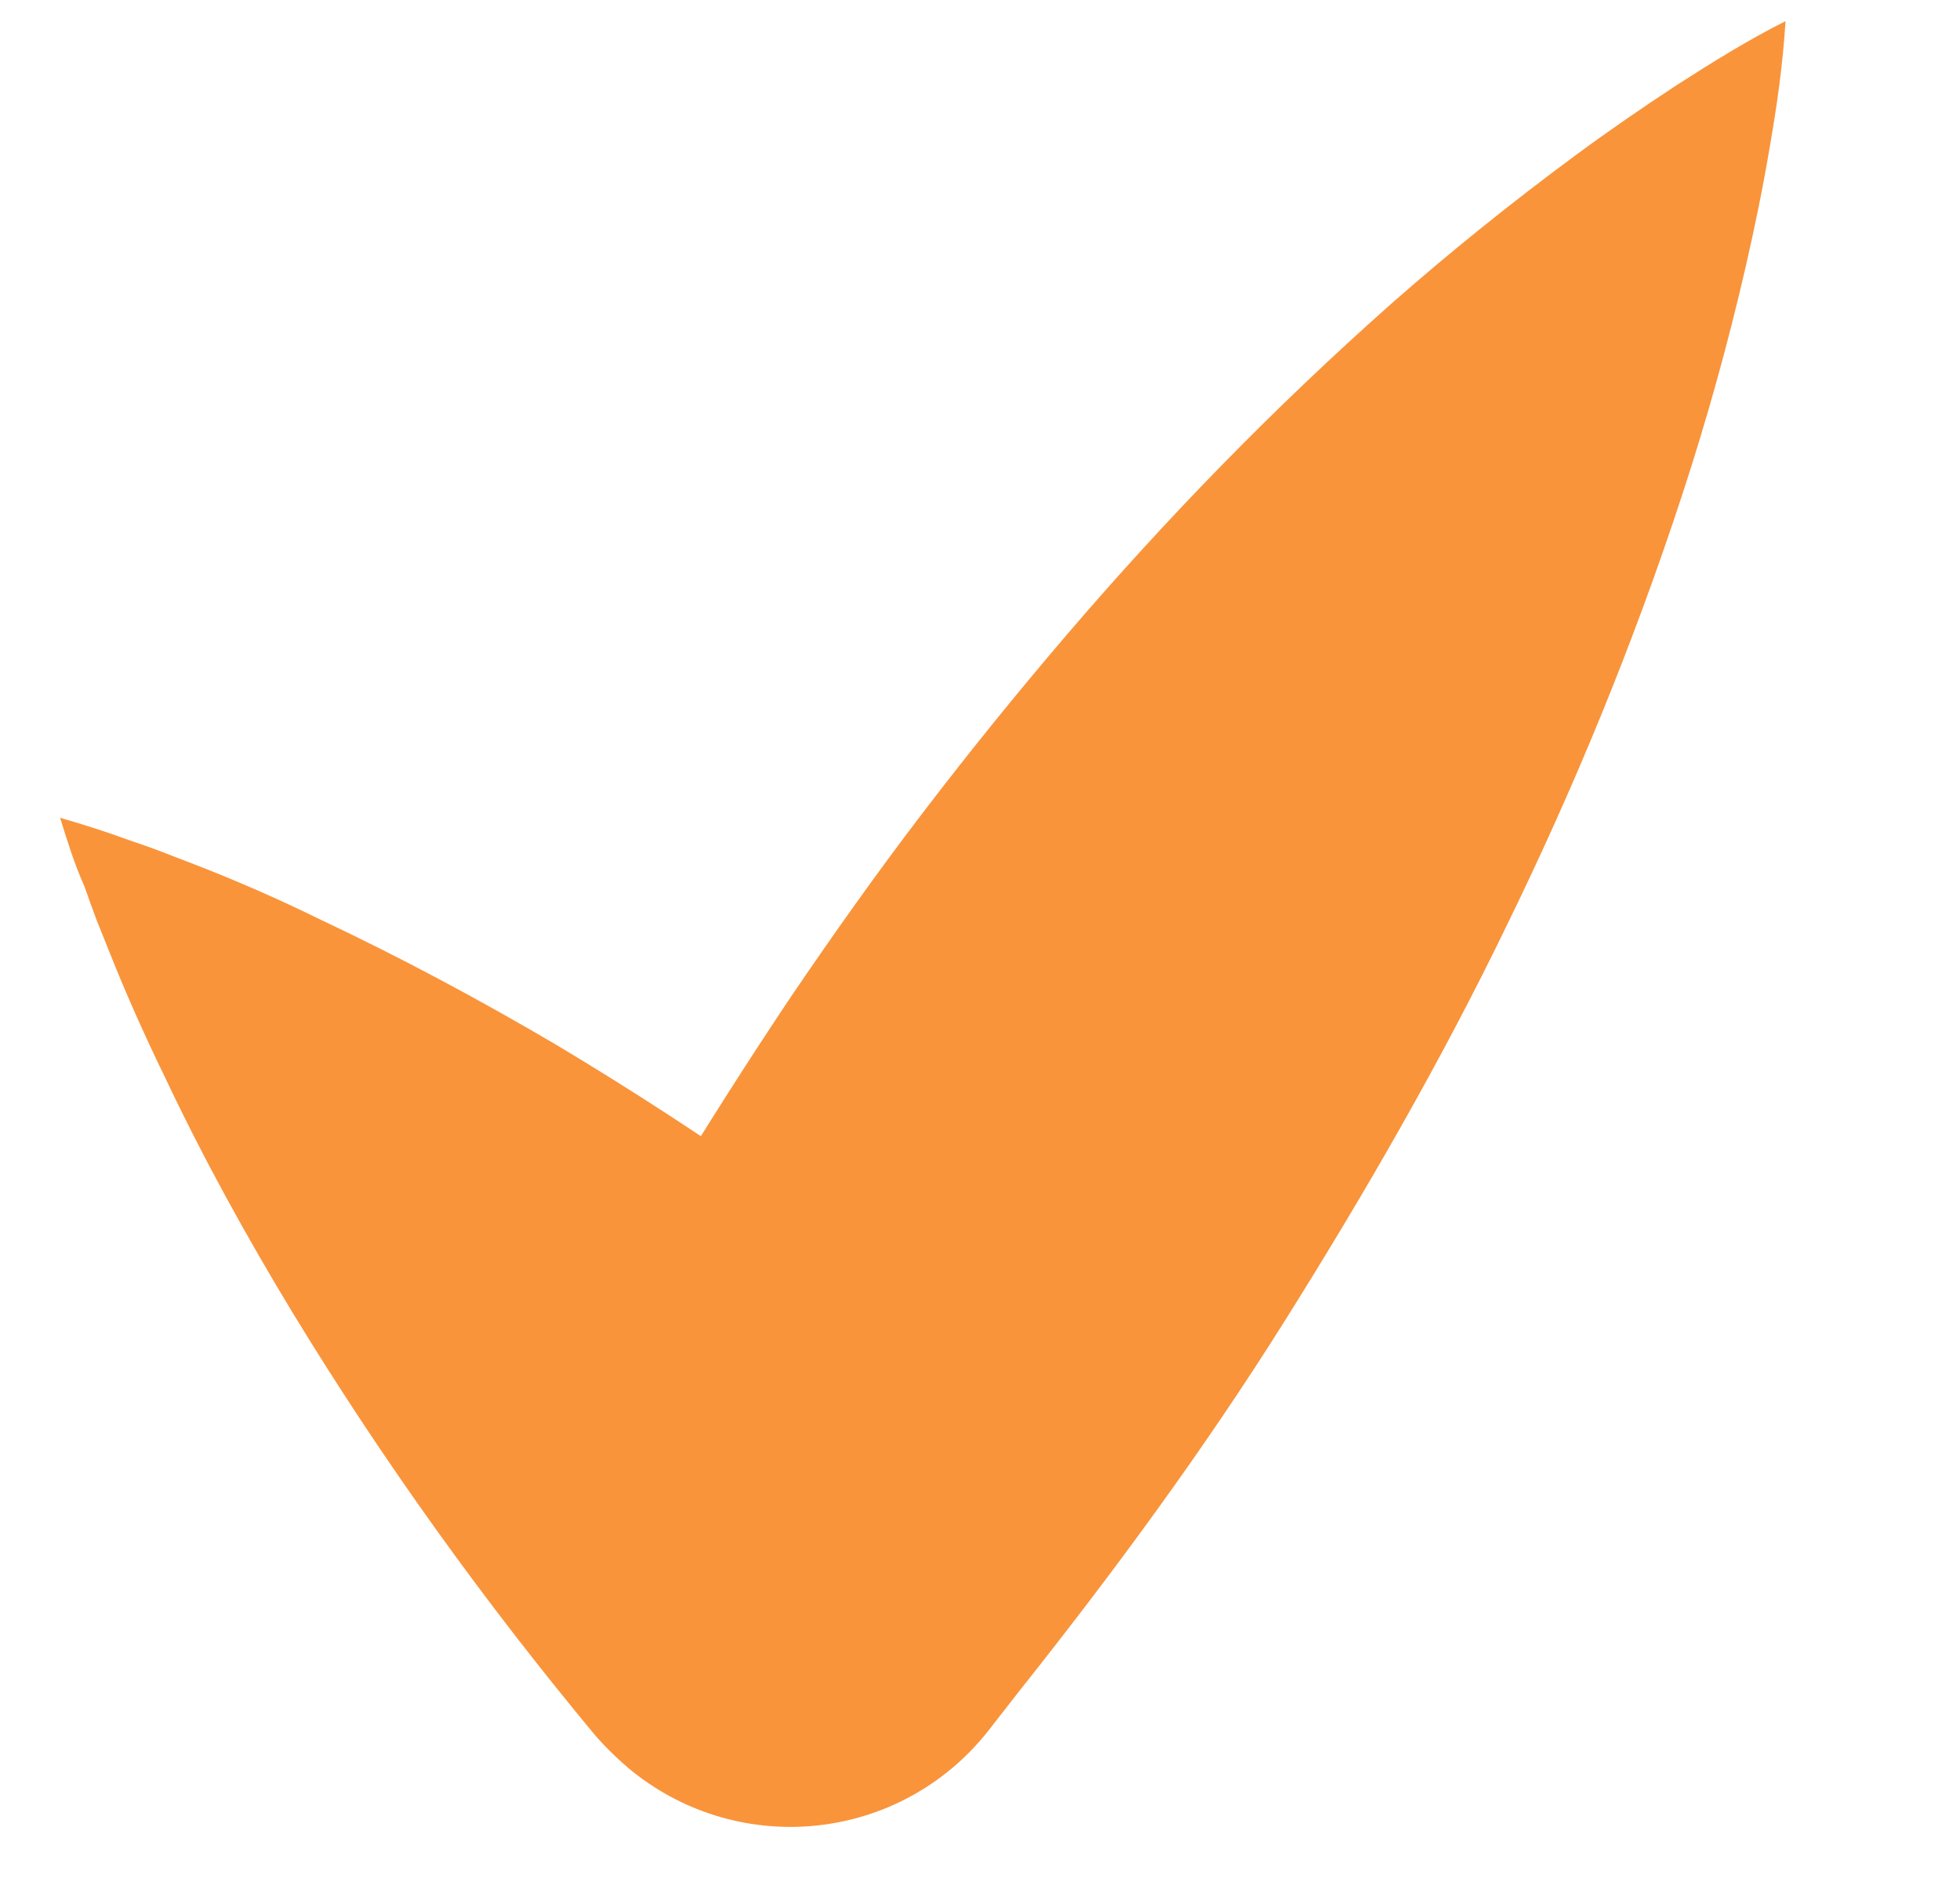 <?xml version="1.0" encoding="UTF-8"?> <svg xmlns="http://www.w3.org/2000/svg" width="61" height="59" viewBox="0 0 61 59" fill="none"> <path d="M1.87 25.448C2.597 25.655 3.328 25.892 3.997 26.136C4.347 26.256 4.697 26.376 5.017 26.499L6.039 26.893C7.381 27.41 8.698 27.991 9.957 28.608C12.503 29.809 14.936 31.114 17.317 32.515C22.017 35.325 26.408 38.44 30.545 41.796L17.328 43.19C18.451 41.113 19.574 39.036 20.794 37.011C22.043 34.953 23.299 32.986 24.617 31.014C25.938 29.071 27.292 27.157 28.741 25.264C30.161 23.405 31.646 21.57 33.195 19.759C36.293 16.139 39.624 12.712 43.281 9.468C45.124 7.845 47.038 6.307 49.048 4.822C50.054 4.079 51.093 3.364 52.192 2.643C53.264 1.955 54.367 1.265 55.57 0.657C55.486 2.019 55.301 3.298 55.083 4.549C54.868 5.831 54.616 7.055 54.334 8.282C53.77 10.736 53.106 13.107 52.345 15.426C50.822 20.064 49.001 24.485 46.919 28.746C45.893 30.875 44.773 32.983 43.616 35.032C42.459 37.081 41.239 39.106 39.985 41.103C38.731 43.1 37.41 45.043 36.026 46.96C34.641 48.878 33.22 50.737 31.738 52.602L30.725 53.9C28.006 57.299 23.073 57.835 19.674 55.116C19.273 54.785 18.866 54.394 18.52 53.996C15.111 49.894 11.953 45.522 9.103 40.842C7.677 38.488 6.336 36.063 5.139 33.532C4.525 32.269 3.939 30.971 3.411 29.638L3.007 28.631C2.883 28.304 2.756 27.947 2.63 27.59C2.315 26.882 2.093 26.165 1.87 25.448Z" fill="#F9943B"></path> </svg> 